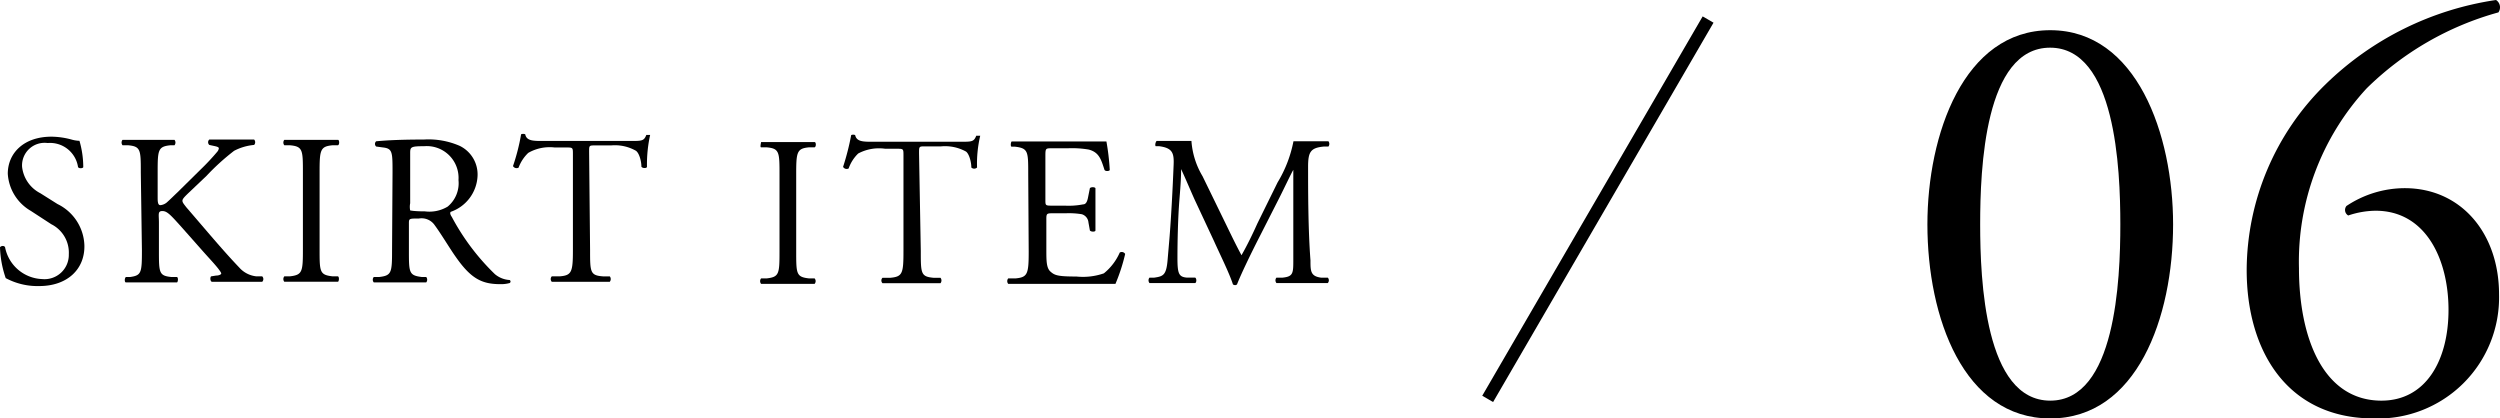 <svg xmlns="http://www.w3.org/2000/svg" viewBox="0 0 157.31 26.33"><defs><style>.cls-1{fill:none;stroke:#000;stroke-miterlimit:10;stroke-width:0.79px;}</style></defs><g id="レイヤー_2" data-name="レイヤー 2"><g id="design"><path d="M49.05,11c0-1.43,0-1.66-.82-1.73l-.34,0c-.08,0,0-.29,0-.33.67,0,1.13,0,1.7,0s1,0,1.67,0c.09,0,.11.28,0,.33l-.34,0c-.79.07-.82.3-.82,1.73v4.81c0,1.43,0,1.62.82,1.71l.34,0a.26.26,0,0,1,0,.34c-.67,0-1.13,0-1.67,0s-1,0-1.7,0a.27.27,0,0,1,0-.34l.34,0c.8-.09.82-.28.82-1.71Z"/><path d="M57.94,15.79c0,1.42,0,1.62.81,1.69l.43,0a.27.27,0,0,1,0,.34c-.77,0-1.23,0-1.77,0s-1,0-1.88,0a.24.24,0,0,1,0-.34l.49,0c.77-.07.83-.27.83-1.69v-6c0-.42,0-.43-.4-.43h-.75A2.77,2.77,0,0,0,54,9.66a2.42,2.42,0,0,0-.6.94.26.26,0,0,1-.35-.1,16,16,0,0,0,.51-2,.31.31,0,0,1,.25,0c.09.43.53.42,1.15.42h5.47c.73,0,.85,0,1-.38.07,0,.22,0,.25,0a7.67,7.67,0,0,0-.2,2,.26.26,0,0,1-.36,0c0-.34-.13-.84-.33-1a2.72,2.72,0,0,0-1.57-.33h-1c-.4,0-.39,0-.39.45Z"/><path d="M64.7,10.93c0-1.4,0-1.6-.83-1.7l-.21,0c-.09,0-.06-.29,0-.33.58,0,1,0,1.6,0h2.53c.87,0,1.67,0,1.83,0a14.78,14.78,0,0,1,.21,1.79c0,.08-.27.11-.33,0-.21-.64-.33-1.11-1-1.28a6.29,6.29,0,0,0-1.31-.08h-1c-.41,0-.41,0-.41.54v2.7c0,.37,0,.37.45.37H67a4.69,4.69,0,0,0,1.15-.08c.16,0,.26-.13.32-.47l.11-.55c.07-.08.3-.08.35,0,0,.32,0,.85,0,1.36s0,1,0,1.3c0,.1-.28.1-.35,0L68.49,14a.59.59,0,0,0-.42-.52,4.91,4.91,0,0,0-1-.06h-.78c-.41,0-.45,0-.45.36v1.91c0,.71,0,1.17.26,1.4s.44.31,1.63.31a4,4,0,0,0,1.73-.2,3.47,3.47,0,0,0,1-1.31.25.25,0,0,1,.34.09,11.52,11.52,0,0,1-.61,1.88c-1.21,0-2.42,0-3.62,0H65.28c-.58,0-1,0-1.84,0a.27.27,0,0,1,0-.34l.45,0c.77-.07.84-.27.84-1.69Z"/><path d="M77.19,14.21c.31.64.61,1.26.93,1.85h0c.36-.63.7-1.33,1-2l1.27-2.58a7.87,7.87,0,0,0,1-2.59c.46,0,.75,0,1,0s.78,0,1.2,0a.27.27,0,0,1,0,.33l-.28,0c-.85.08-1,.34-1,1.28,0,1.44,0,3.93.15,5.88,0,.67,0,1,.66,1.09l.43,0a.25.25,0,0,1,0,.34c-.56,0-1.11,0-1.6,0s-1.08,0-1.63,0a.26.26,0,0,1,0-.34l.39,0c.67-.07.67-.28.67-1.15l0-5.63h0c-.1.15-.61,1.23-.88,1.76l-1.2,2.36c-.61,1.19-1.22,2.46-1.46,3.08a.15.15,0,0,1-.13.05.18.18,0,0,1-.13-.05c-.23-.72-.87-2-1.18-2.7l-1.22-2.61c-.28-.62-.57-1.32-.86-1.94h0c0,.84-.09,1.62-.14,2.4s-.09,2-.09,3.18c0,1,.08,1.21.61,1.25l.51,0c.1.08.08.3,0,.34-.46,0-1,0-1.5,0s-.92,0-1.38,0a.27.27,0,0,1,0-.34l.3,0c.57-.08.76-.16.84-1.11s.15-1.63.23-3c.07-1.12.12-2.26.15-3s-.08-1.05-.91-1.16l-.22,0c-.06-.08,0-.28.06-.33.4,0,.73,0,1.07,0s.67,0,1.12,0a5,5,0,0,0,.7,2.22Z"/><path d="M2.47,18a4.24,4.24,0,0,1-2.11-.5A6.46,6.46,0,0,1,0,15.56c.07-.1.27-.12.32,0a2.47,2.47,0,0,0,2.33,2A1.53,1.53,0,0,0,4.33,16a2,2,0,0,0-1.1-1.89l-1.29-.84A2.9,2.9,0,0,1,.49,10.93c0-1.29,1-2.33,2.75-2.33a5,5,0,0,1,1.26.18A1.92,1.92,0,0,0,5,8.86a6,6,0,0,1,.24,1.65c0,.08-.27.12-.33,0A1.78,1.78,0,0,0,3,9a1.42,1.42,0,0,0-1.61,1.5,2.13,2.13,0,0,0,1.15,1.66l1.08.68a3,3,0,0,1,1.69,2.59C5.35,16.94,4.23,18,2.47,18Z"/><path d="M8.86,10.85c0-1.42,0-1.64-.81-1.71l-.34,0a.27.27,0,0,1,0-.34c.66,0,1.09,0,1.7,0s1,0,1.57,0a.27.27,0,0,1,0,.34l-.25,0c-.79.08-.81.29-.81,1.71V12.4c0,.25,0,.51.17.51a.75.75,0,0,0,.38-.15c.19-.16.54-.51.69-.65l1.46-1.44a14.69,14.69,0,0,0,1.05-1.12.41.41,0,0,0,.1-.22c0-.05-.06-.09-.23-.13l-.37-.08a.23.23,0,0,1,0-.34c.47,0,1,0,1.48,0s.94,0,1.34,0a.25.25,0,0,1,0,.34,3.33,3.33,0,0,0-1.26.37A14.52,14.52,0,0,0,13,11.06l-1.21,1.15c-.19.19-.31.31-.31.42s.08.2.25.42C13,14.52,14,15.73,15.06,16.84a1.67,1.67,0,0,0,1.08.55l.36,0a.24.24,0,0,1,0,.34c-.36,0-.88,0-1.52,0s-1,0-1.64,0c-.1,0-.14-.25-.06-.34l.31-.05c.19,0,.33-.07.33-.13s-.1-.19-.19-.31c-.26-.33-.61-.69-1.12-1.27l-1.08-1.22c-.77-.86-1-1.13-1.31-1.13S10,13.49,10,14v1.75c0,1.41,0,1.6.78,1.68l.36,0c.09.06.06.3,0,.34-.66,0-1.12,0-1.65,0s-1,0-1.57,0c-.08,0-.1-.24,0-.34l.27,0c.71-.1.74-.27.74-1.68Z"/><path d="M19.06,10.87c0-1.43,0-1.66-.83-1.73l-.34,0a.27.27,0,0,1,0-.34c.68,0,1.14,0,1.7,0s1,0,1.68,0c.08,0,.11.28,0,.34l-.33,0c-.8.07-.83.3-.83,1.73v4.81c0,1.43,0,1.62.83,1.71l.33,0c.09.06.06.3,0,.34-.68,0-1.14,0-1.68,0s-1,0-1.7,0a.27.27,0,0,1,0-.34l.34,0c.8-.09.83-.28.83-1.71Z"/><path d="M24.7,10.86c0-1.28,0-1.51-.59-1.58l-.44-.06a.22.22,0,0,1,0-.33c.75-.07,1.69-.11,3-.11a4.91,4.91,0,0,1,2.26.4,2,2,0,0,1,1.12,1.89,2.51,2.51,0,0,1-1.69,2.26c-.07.08,0,.22.07.32a14.44,14.44,0,0,0,2.71,3.6,1.59,1.59,0,0,0,.93.37.11.11,0,0,1,0,.19,2,2,0,0,1-.59.07c-1.15,0-1.84-.34-2.79-1.7-.36-.5-.91-1.43-1.33-2a1,1,0,0,0-1-.43c-.6,0-.63,0-.63.29v1.71c0,1.41,0,1.58.81,1.68l.28,0a.27.27,0,0,1,0,.34c-.61,0-1.07,0-1.61,0s-1.05,0-1.69,0a.26.26,0,0,1,0-.34l.34,0c.78-.09.81-.27.81-1.68Zm1.11,1.93a1.13,1.13,0,0,0,0,.45s.24.06.93.06A2.23,2.23,0,0,0,28.17,13a1.91,1.91,0,0,0,.68-1.67A2,2,0,0,0,26.69,9.2c-.84,0-.88.05-.88.43Z"/><path d="M37.13,15.71c0,1.41,0,1.62.81,1.68l.43,0a.27.27,0,0,1,0,.34c-.77,0-1.23,0-1.77,0s-1,0-1.88,0a.25.25,0,0,1,0-.34l.49,0c.77-.06.84-.27.84-1.68v-6c0-.42,0-.43-.41-.43h-.74a2.7,2.7,0,0,0-1.66.34,2.46,2.46,0,0,0-.61.93.26.26,0,0,1-.35-.1,12.89,12.89,0,0,0,.51-2,.34.34,0,0,1,.26,0c.08.43.53.42,1.15.42h5.47c.73,0,.85,0,1-.38.07,0,.22,0,.24,0a8.64,8.64,0,0,0-.2,2c0,.11-.28.11-.35,0,0-.34-.13-.84-.34-1a2.67,2.67,0,0,0-1.56-.34h-1c-.41,0-.39,0-.39.46Z"/><path d="M136.74,14.12c0,5.86-2.28,12.21-7.73,12.21s-7.73-6.35-7.73-12.21c0-5.64,2.28-12.22,7.73-12.22S136.74,8.48,136.74,14.12Zm-12.14,0c0,3.51.3,11.09,4.41,11.09s4.41-7.58,4.41-11.09S133.12,3,129,3,124.6,10.61,124.6,14.12Z"/><path d="M146.34,5.3A19.39,19.39,0,0,1,157.06,0a.55.55,0,0,1,.15.78,19,19,0,0,0-8.29,4.78,16.07,16.07,0,0,0-4.26,11.32c0,4.33,1.5,8.33,5.19,8.33,2.8,0,4.22-2.54,4.22-5.71s-1.42-6.24-4.59-6.24a5.5,5.5,0,0,0-1.72.3.4.4,0,0,1-.11-.6,6.63,6.63,0,0,1,3.66-1.12c3.58,0,5.94,2.87,5.94,6.68a7.62,7.62,0,0,1-7.88,7.81c-5.46,0-8-4.26-8-9.34A16.42,16.42,0,0,1,146.34,5.3Z"/><line class="cls-1" x1="93.61" y1="25.1" x2="107.48" y2="1.23"/></g></g></svg>
